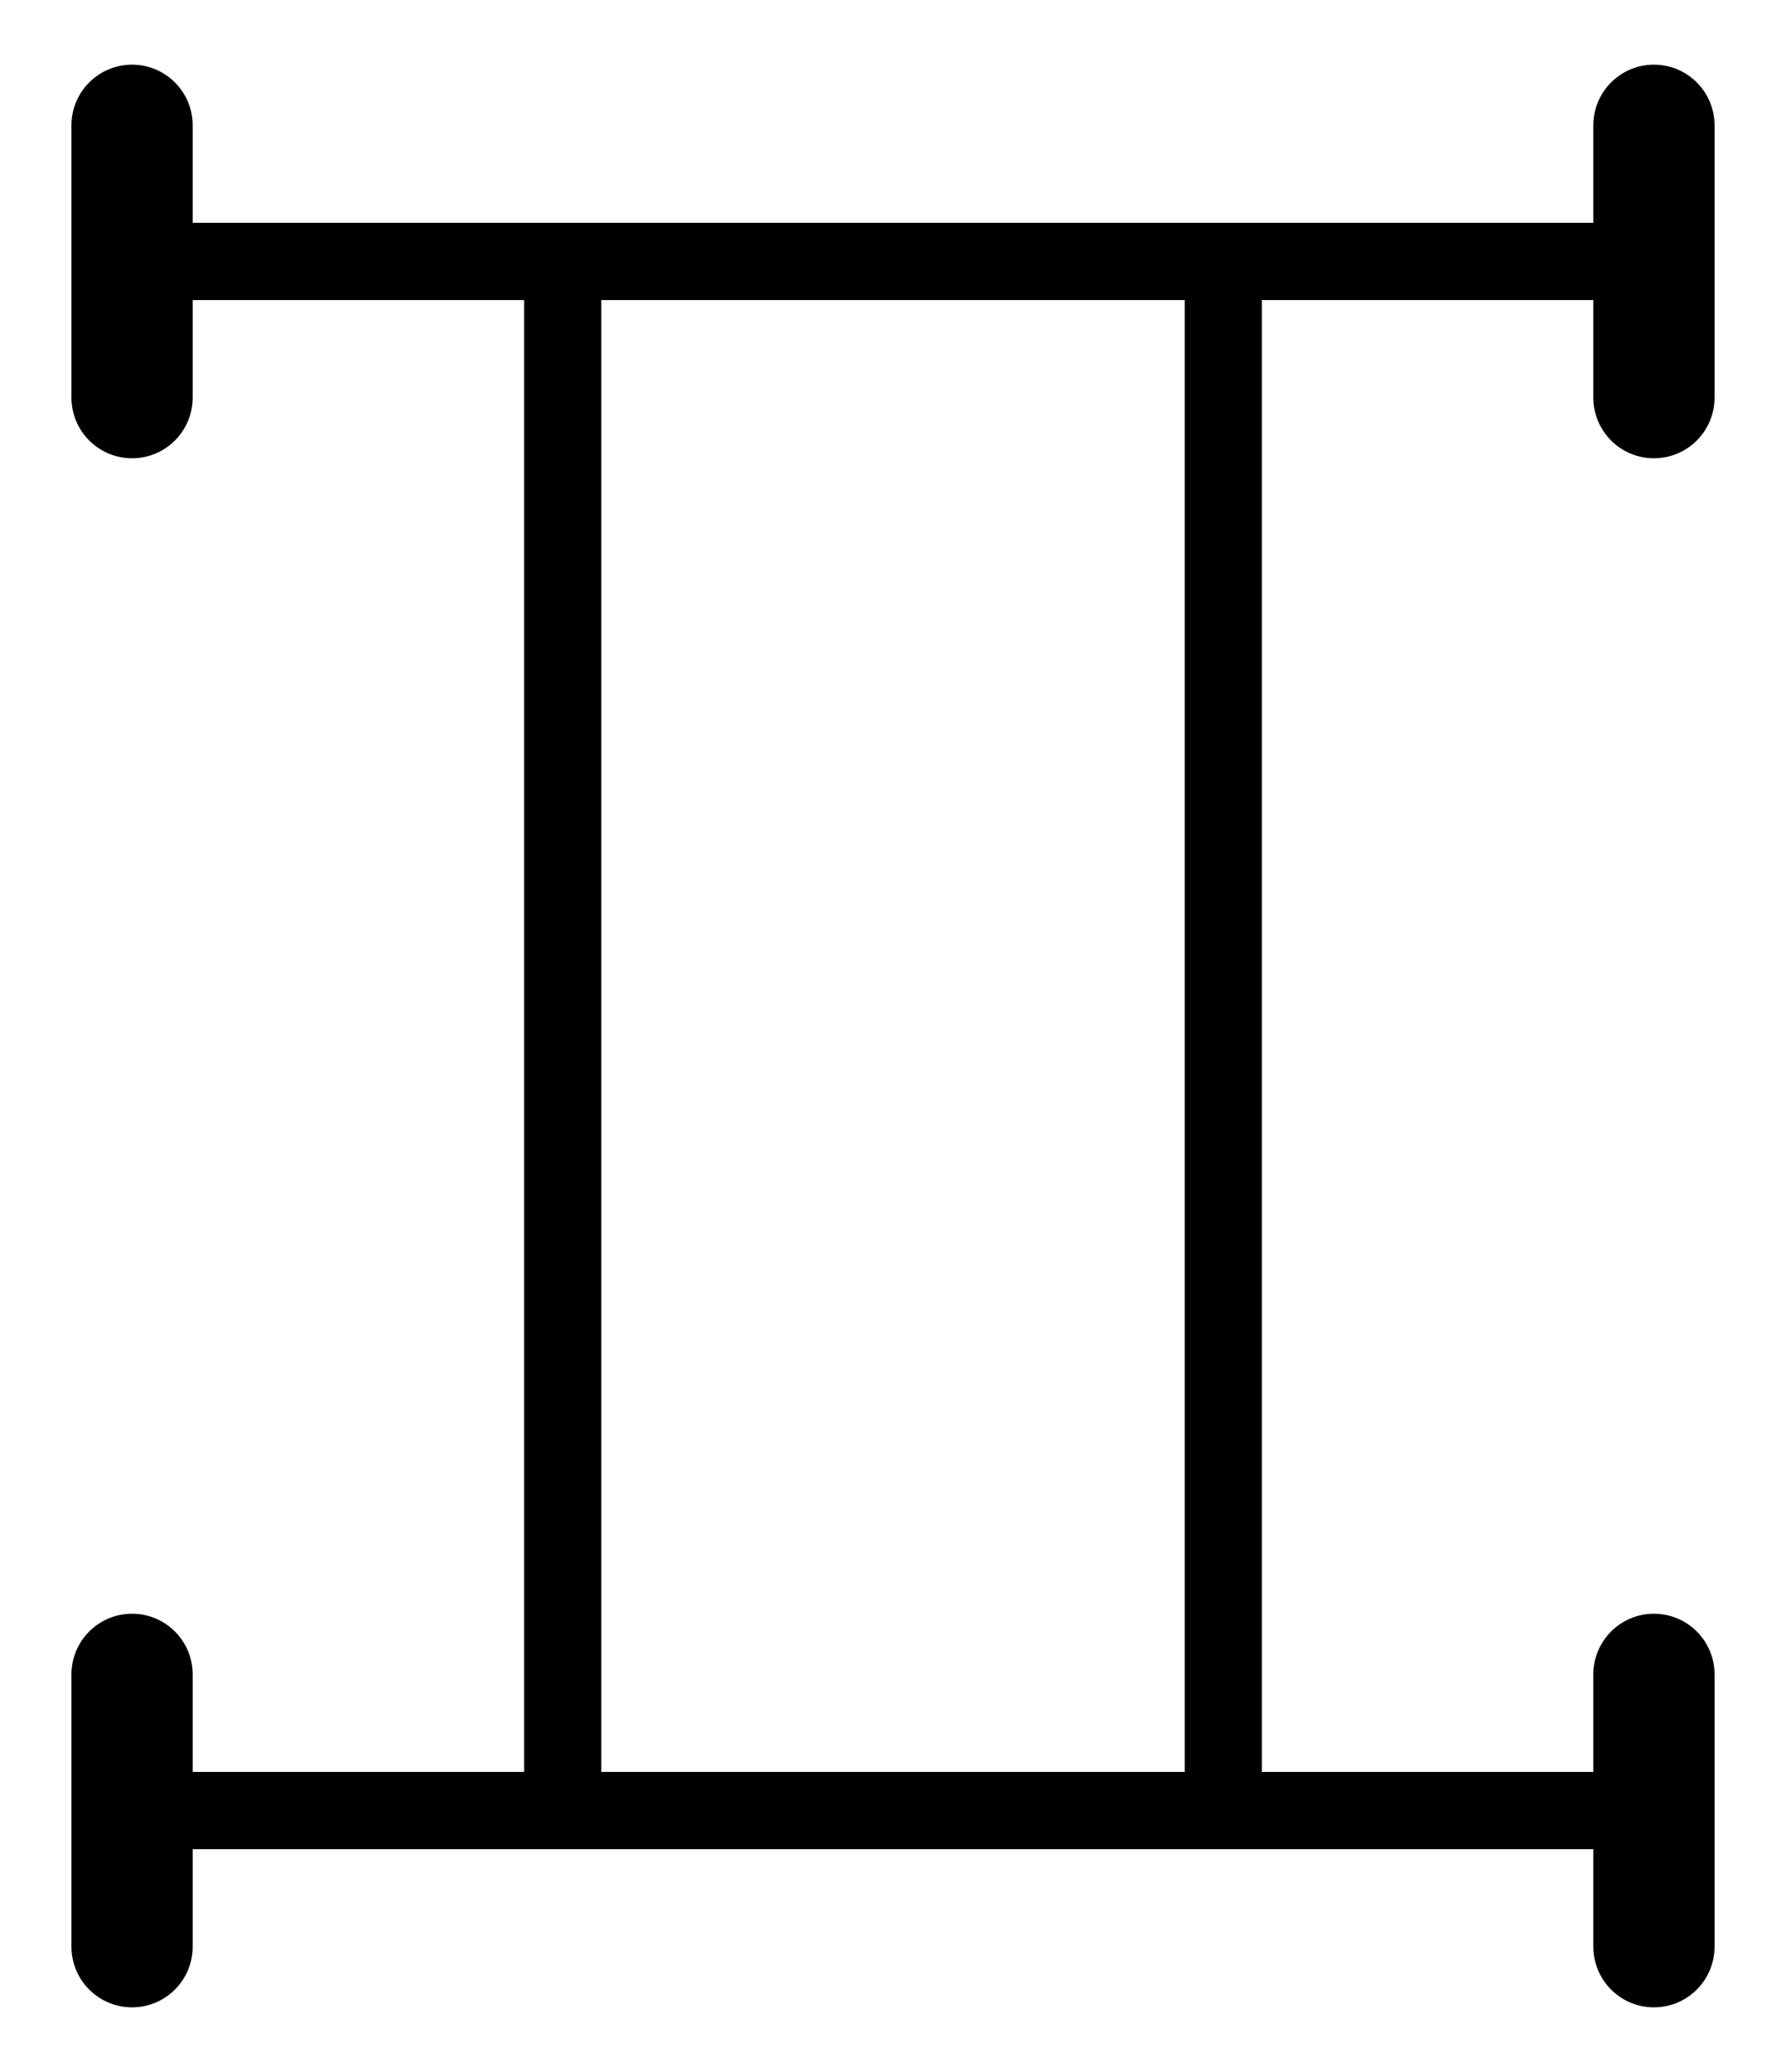 <svg width="25" height="29" viewBox="0 0 25 29" fill="none" xmlns="http://www.w3.org/2000/svg">
<path d="M23.151 6.414C23.62 6.414 24 6.034 24 5.564V1.755C24 1.285 23.62 0.905 23.151 0.905C22.683 0.905 22.303 1.285 22.303 1.755V3.119H2.697V1.755C2.697 1.285 2.317 0.905 1.849 0.905C1.38 0.905 1 1.285 1 1.755V5.564C1 6.034 1.38 6.414 1.849 6.414C2.317 6.414 2.697 6.034 2.697 5.564V4.2H7.336V24.8H2.697V23.436C2.697 22.966 2.317 22.586 1.849 22.586C1.38 22.586 1 22.966 1 23.436V27.245C1 27.715 1.38 28.095 1.849 28.095C2.317 28.095 2.697 27.715 2.697 27.245V25.881H22.303V27.245C22.303 27.715 22.683 28.095 23.151 28.095C23.62 28.095 24 27.715 24 27.245V23.436C24 22.966 23.62 22.586 23.151 22.586C22.683 22.586 22.303 22.966 22.303 23.436V24.8H17.664V4.2H22.303V5.565C22.303 6.034 22.683 6.414 23.151 6.414V6.414ZM16.584 24.8H8.416V4.2H16.584V24.8V24.8Z" fill="black"/>
</svg>
